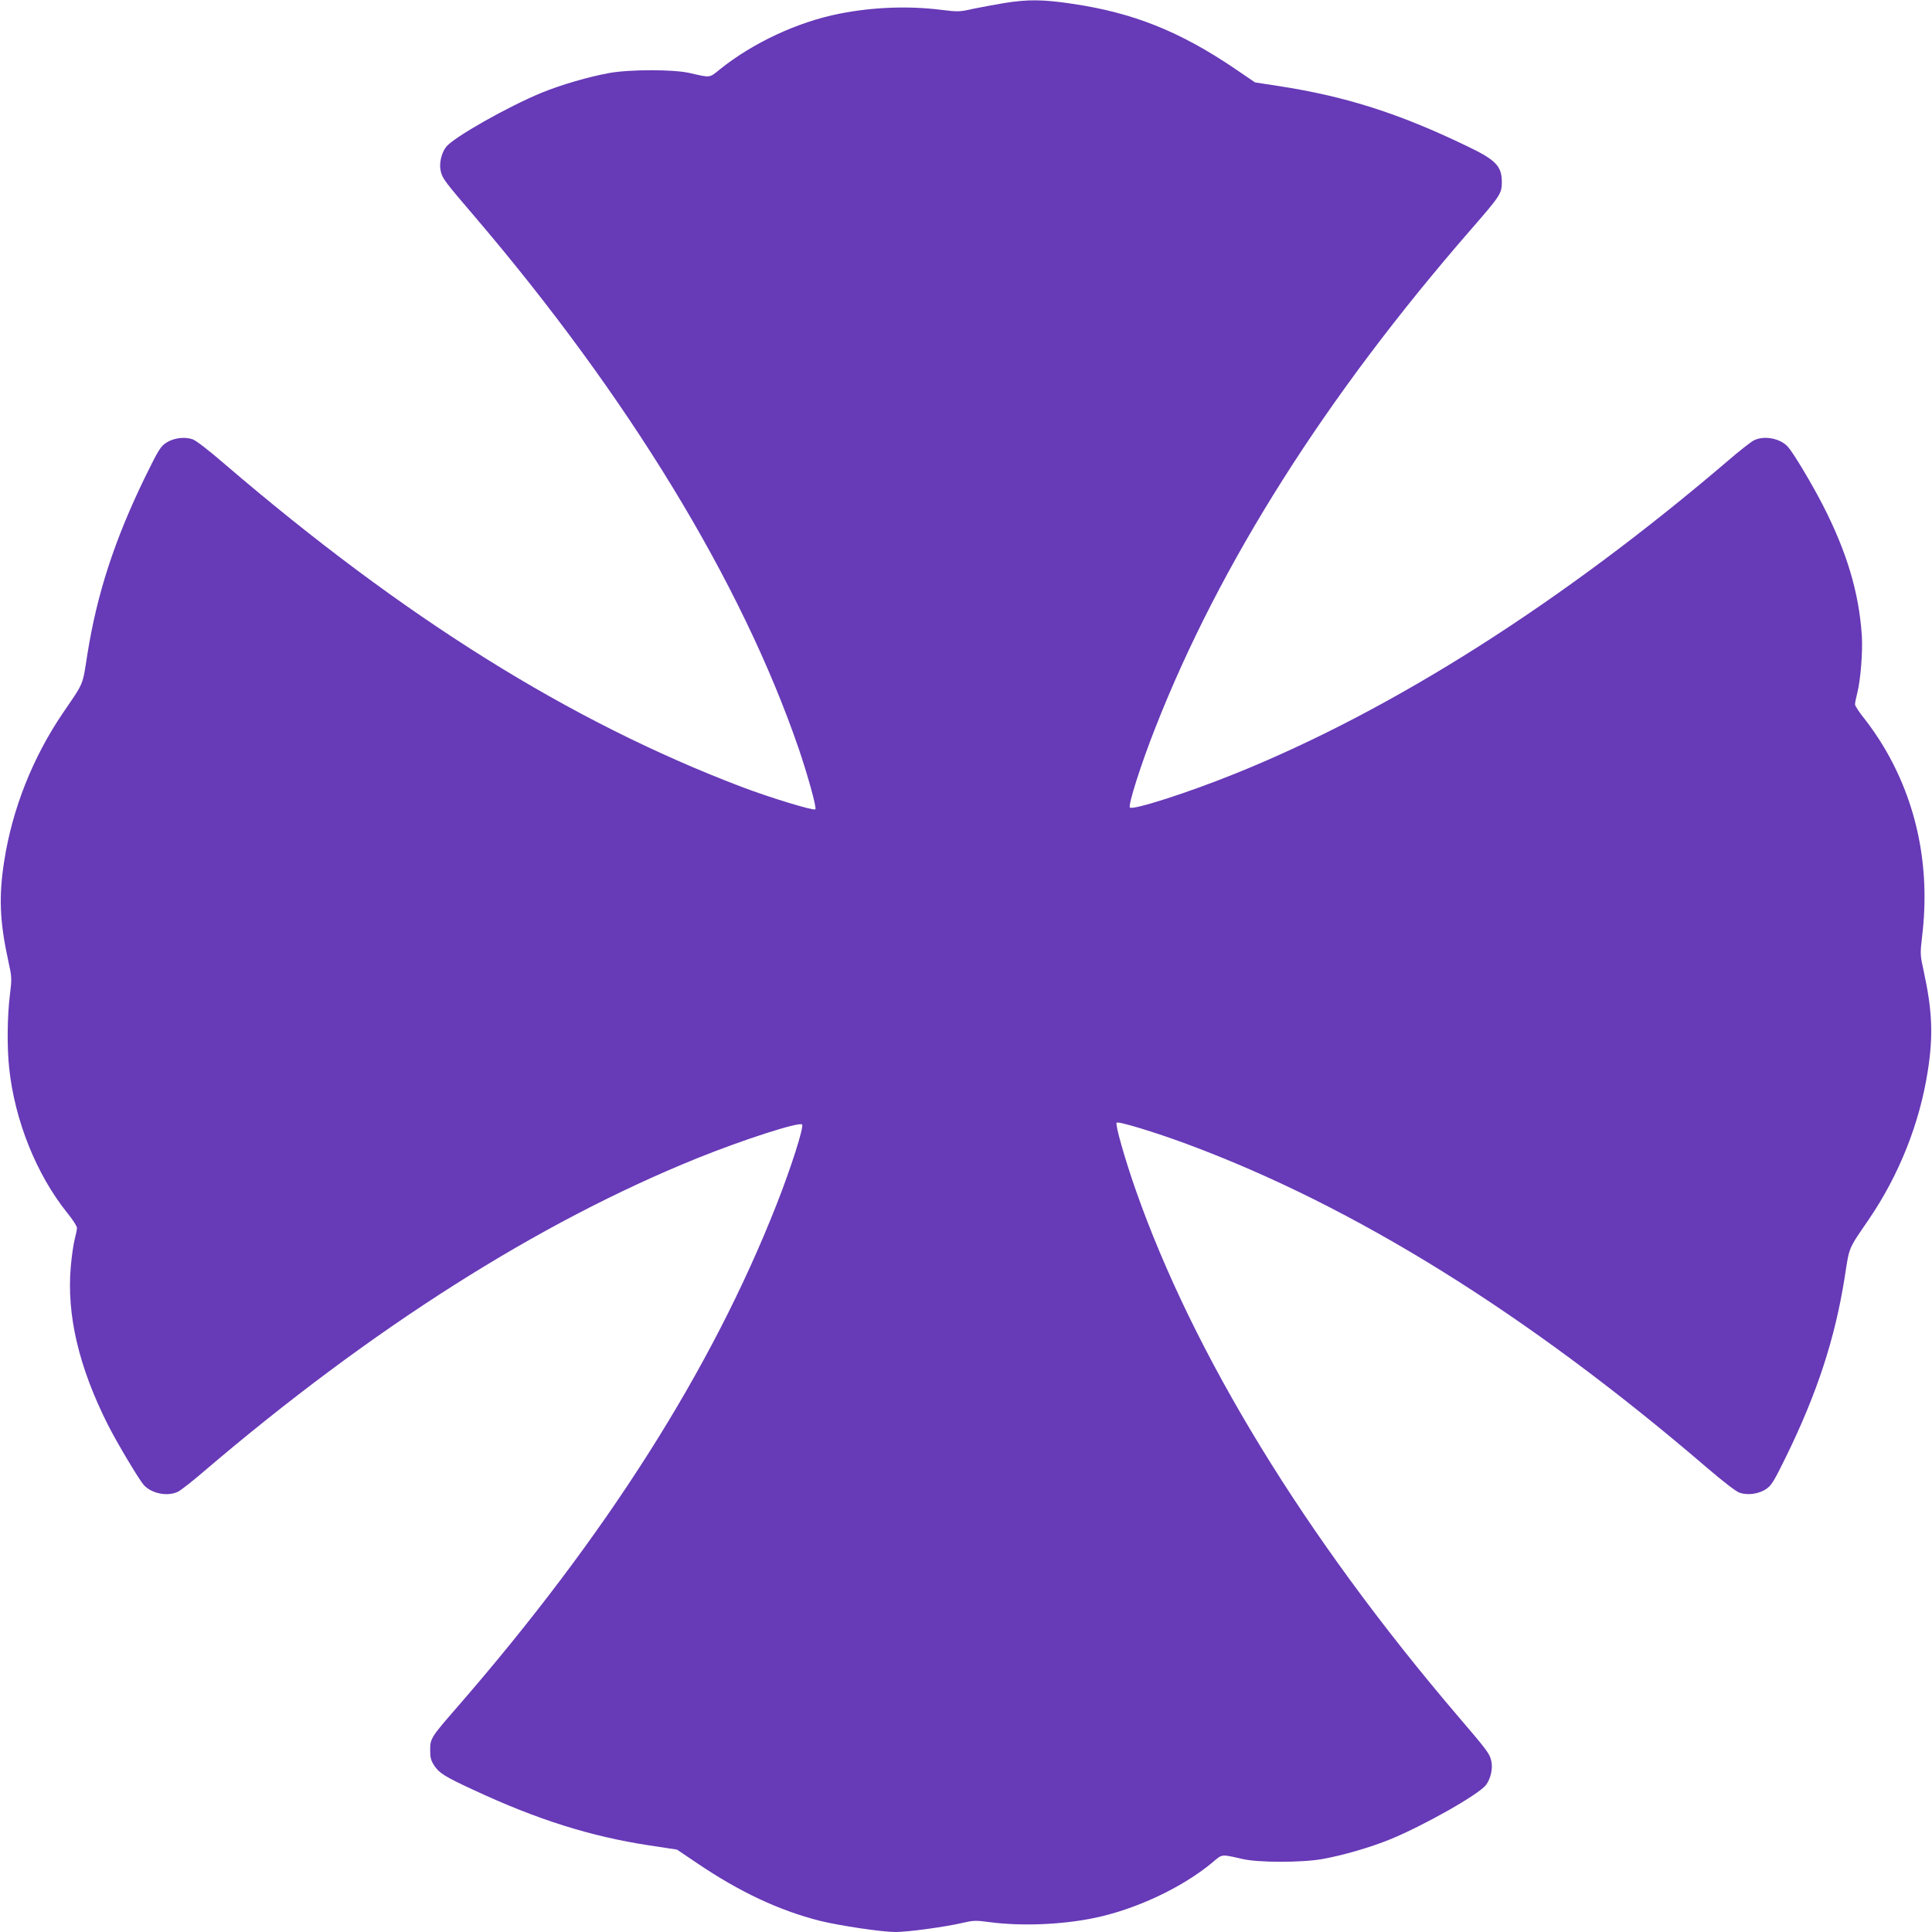 <?xml version="1.0" standalone="no"?>
<!DOCTYPE svg PUBLIC "-//W3C//DTD SVG 20010904//EN"
 "http://www.w3.org/TR/2001/REC-SVG-20010904/DTD/svg10.dtd">
<svg version="1.0" xmlns="http://www.w3.org/2000/svg"
 width="1280pt" height="1280pt" viewBox="0 0 1280 1280"
 preserveAspectRatio="xMidYMid meet">
<g transform="translate(0,1280) scale(0.1,-0.1)"
fill="#673ab7" stroke="none">
<path d="M6655 12780 c-60 -10 -153 -27 -206 -38 -92 -21 -101 -21 -215 -7
-216 27 -453 18 -674 -26 -277 -55 -572 -193 -790 -368 -72 -58 -60 -57 -200
-25 -106 25 -397 25 -535 0 -136 -25 -313 -76 -448 -131 -223 -92 -584 -296
-632 -359 -31 -41 -47 -110 -35 -160 11 -48 24 -66 226 -302 1017 -1192 1765
-2419 2144 -3519 60 -176 122 -397 112 -407 -11 -11 -300 77 -492 150 -1136
433 -2232 1118 -3422 2138 -106 92 -191 157 -213 164 -54 18 -127 8 -175 -24
-36 -24 -51 -48 -135 -219 -205 -420 -322 -779 -386 -1181 -33 -212 -21 -183
-161 -388 -200 -294 -336 -635 -390 -982 -37 -235 -30 -401 27 -663 24 -109
24 -113 10 -230 -17 -139 -19 -344 -4 -481 37 -347 181 -704 384 -957 36 -44
65 -89 65 -100 0 -11 -7 -45 -15 -75 -8 -30 -20 -112 -26 -181 -28 -320 52
-663 245 -1047 61 -121 207 -365 239 -401 52 -57 160 -78 228 -43 19 10 95 69
169 133 1111 948 2215 1649 3268 2075 310 125 677 243 696 224 14 -14 -75
-292 -169 -530 -431 -1096 -1131 -2197 -2114 -3328 -176 -202 -181 -210 -181
-287 0 -49 5 -69 26 -101 33 -51 71 -75 264 -164 418 -195 773 -307 1160 -366
l185 -28 135 -91 c281 -190 541 -312 812 -381 130 -32 410 -74 501 -74 82 0
326 33 442 60 74 17 88 18 185 5 203 -27 472 -17 685 27 277 56 586 201 788
369 67 57 56 55 197 23 106 -25 397 -25 535 0 136 25 313 76 448 131 223 92
584 296 632 359 31 41 47 110 35 160 -11 48 -24 66 -226 302 -1009 1183 -1748
2391 -2131 3484 -70 200 -136 431 -125 442 11 11 257 -64 467 -142 1110 -412
2256 -1125 3437 -2138 113 -97 201 -165 224 -172 53 -18 126 -8 174 24 36 24
51 48 135 219 205 420 322 779 386 1181 33 212 21 183 161 388 200 294 336
635 390 982 37 235 30 401 -27 662 -24 109 -24 113 -10 235 54 452 -34 883
-256 1253 -33 56 -89 137 -124 181 -36 44 -65 88 -65 99 0 10 7 44 15 75 22
86 37 275 30 381 -19 286 -100 555 -259 865 -74 143 -192 341 -230 384 -50 57
-159 78 -227 43 -19 -10 -95 -69 -169 -133 -1102 -942 -2224 -1655 -3270
-2076 -312 -126 -675 -242 -694 -223 -14 14 75 292 169 530 427 1088 1130
2196 2089 3298 196 225 206 240 206 315 0 106 -39 147 -227 237 -455 220 -812
333 -1258 401 l-150 23 -135 92 c-365 247 -674 370 -1076 429 -192 29 -294 30
-449 5z"/>
</g>
</svg>

